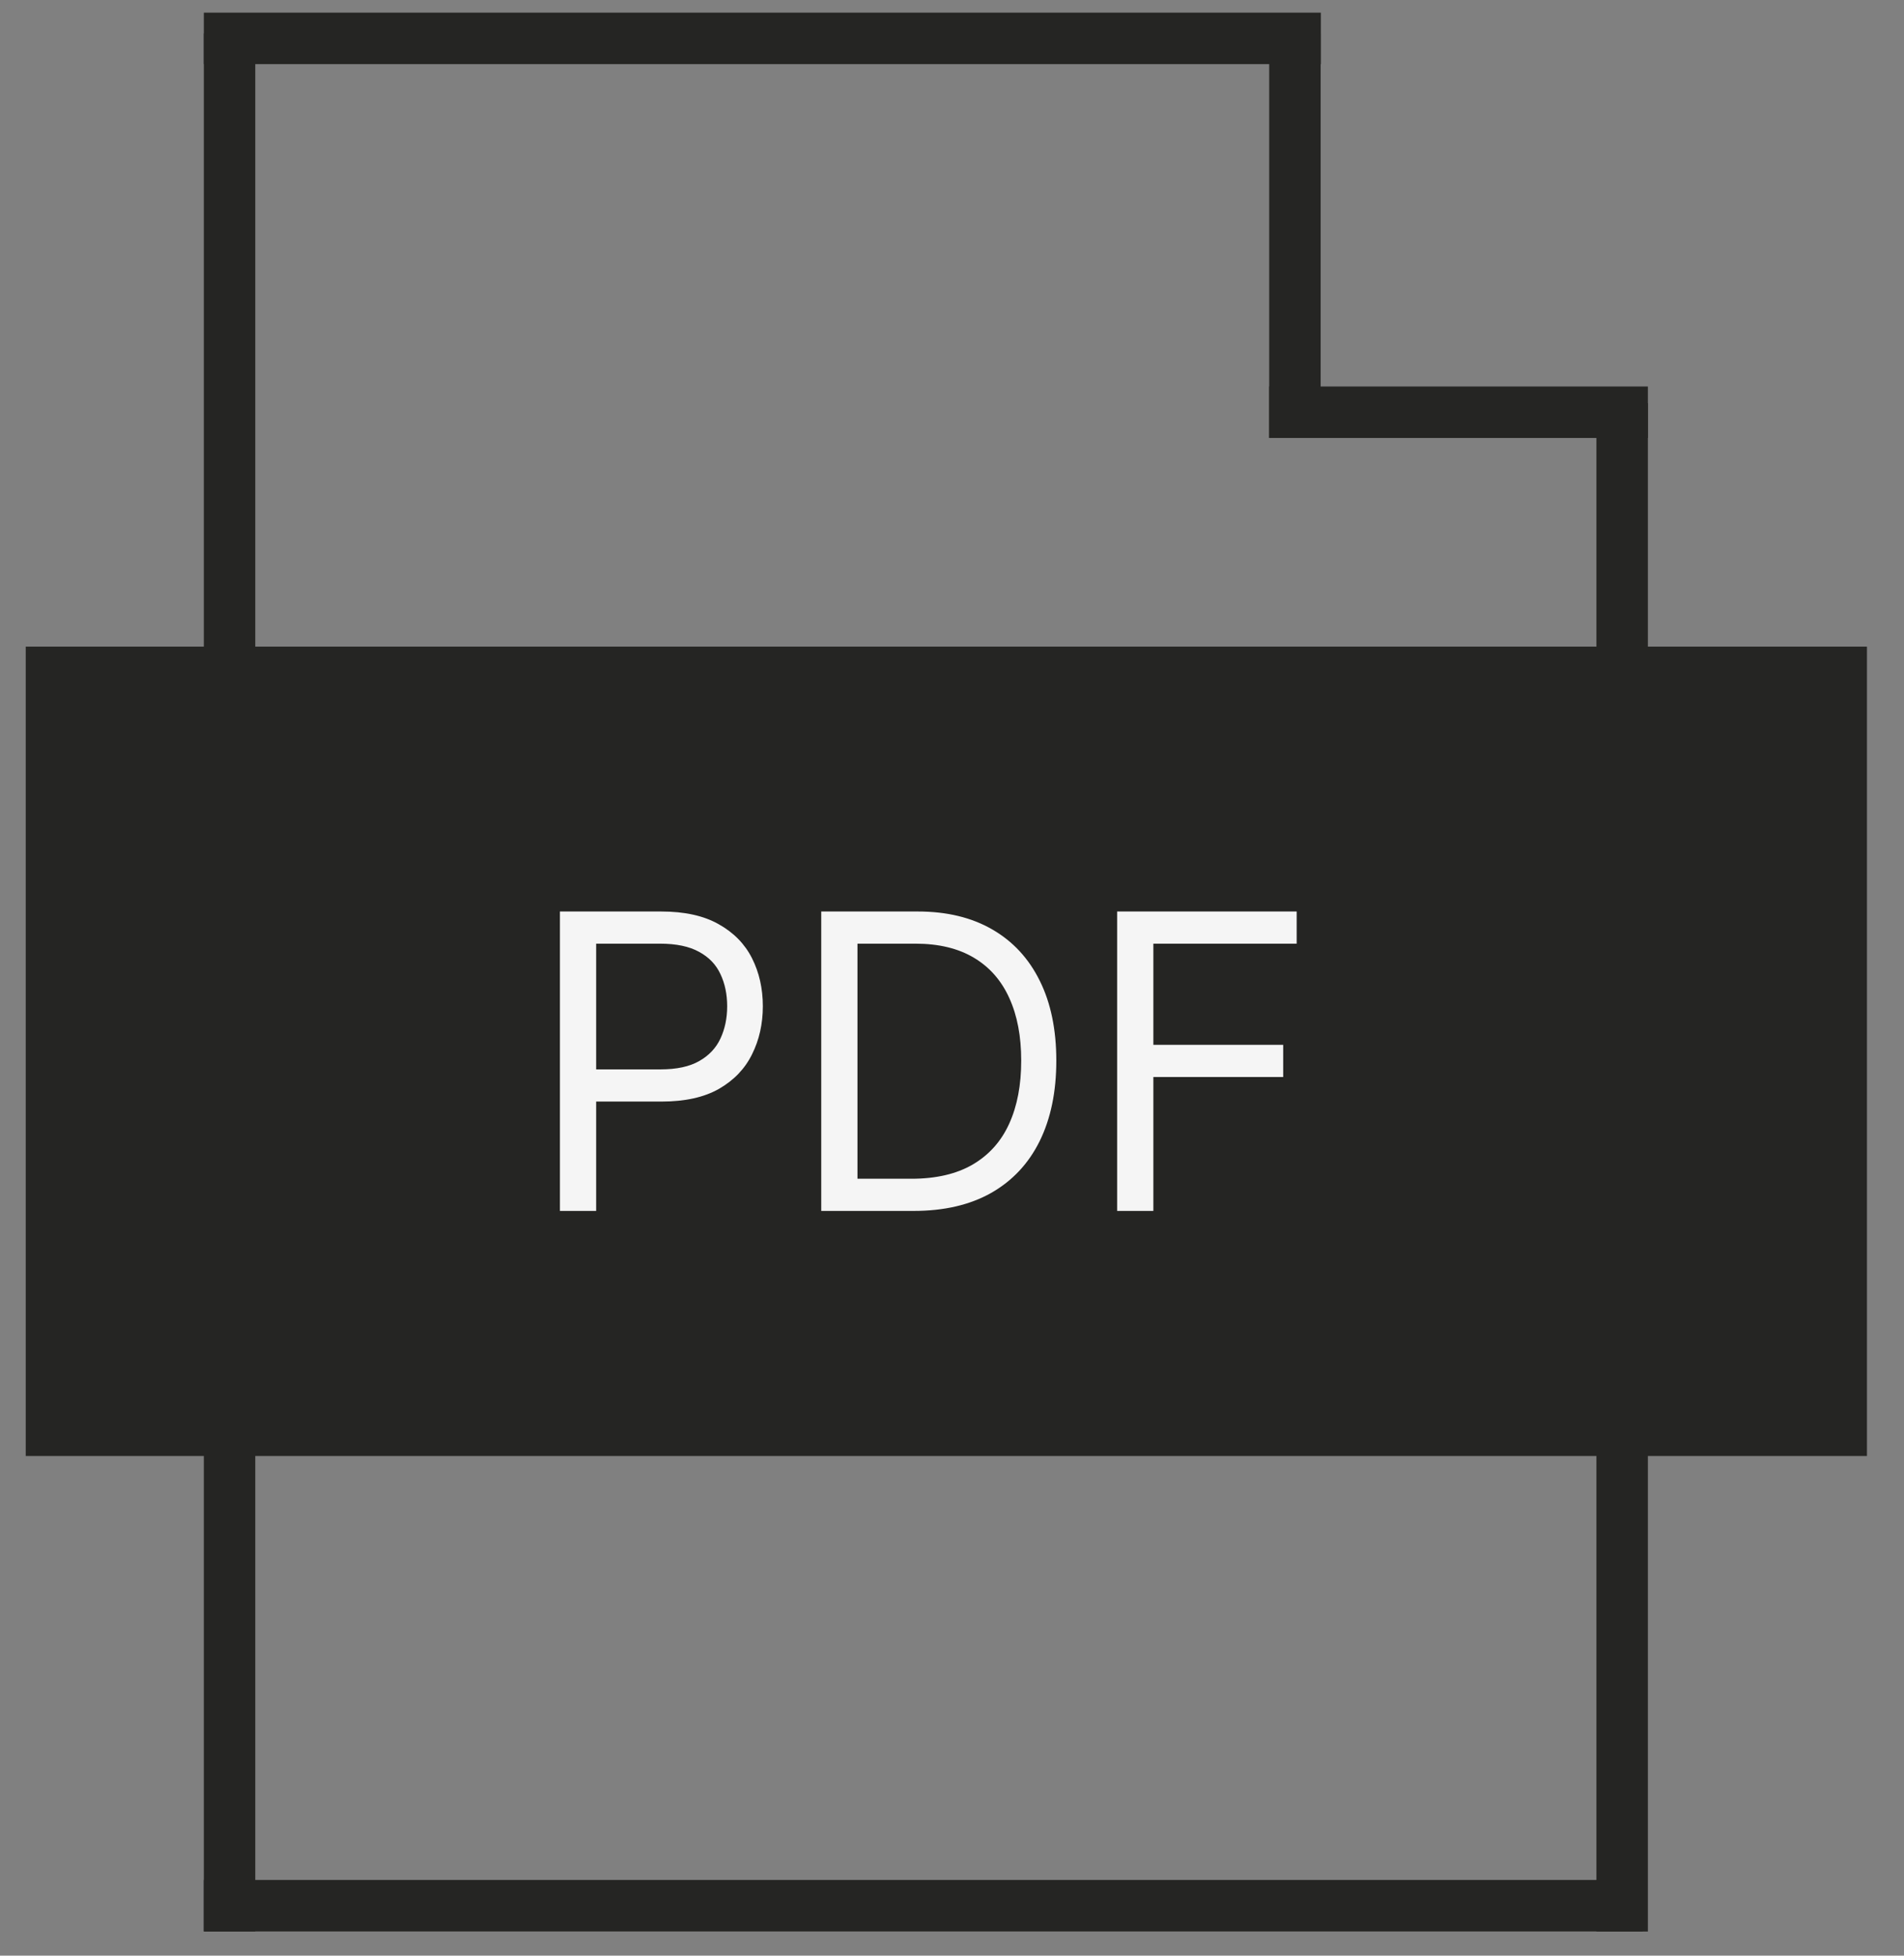 <?xml version="1.0" encoding="UTF-8"?> <svg xmlns="http://www.w3.org/2000/svg" width="37" height="38" viewBox="0 0 37 38" fill="none"><rect x="0" y="0" width="37" height="38" fill="#808080" stroke="none"/><g clip-path="url(#clip0_396_2)"><path d="M4.461 0.648V37.53" stroke="#252523"></path><path d="M25.164 0.648V8.51" stroke="#252523"></path><path d="M31.523 7.834V37.531" stroke="#252523"></path><path d="M3.961 0.746H25.668" stroke="#252523"></path><path d="M24.664 8.01H32.023" stroke="#252523"></path><path d="M3.961 37.029H31.916" stroke="#252523"></path><path d="M36.28 12.565H0.5V28.291H36.28V12.565Z" fill="#252523"></path><path d="M10.881 23.529V17.711H12.847C13.303 17.711 13.676 17.793 13.966 17.958C14.258 18.121 14.474 18.342 14.614 18.62C14.754 18.898 14.824 19.209 14.824 19.552C14.824 19.895 14.754 20.206 14.614 20.486C14.476 20.767 14.262 20.99 13.972 21.157C13.682 21.322 13.311 21.404 12.858 21.404H11.449V20.779H12.835C13.148 20.779 13.399 20.725 13.588 20.617C13.778 20.509 13.915 20.363 14 20.18C14.087 19.994 14.131 19.785 14.131 19.552C14.131 19.319 14.087 19.11 14 18.927C13.915 18.743 13.777 18.599 13.585 18.495C13.394 18.389 13.14 18.336 12.824 18.336H11.585V23.529H10.881ZM17.754 23.529H15.959V17.711H17.834C18.398 17.711 18.881 17.827 19.283 18.06C19.684 18.291 19.992 18.624 20.206 19.058C20.42 19.489 20.527 20.006 20.527 20.609C20.527 21.215 20.419 21.736 20.203 22.174C19.987 22.61 19.673 22.945 19.26 23.18C18.847 23.413 18.345 23.529 17.754 23.529ZM16.663 22.904H17.709C18.19 22.904 18.589 22.811 18.905 22.626C19.221 22.44 19.457 22.176 19.612 21.833C19.768 21.49 19.845 21.082 19.845 20.609C19.845 20.139 19.769 19.735 19.615 19.396C19.462 19.055 19.233 18.793 18.928 18.611C18.623 18.428 18.243 18.336 17.788 18.336H16.663V22.904ZM21.709 23.529V17.711H25.198V18.336H22.413V20.302H24.936V20.927H22.413V23.529H21.709Z" fill="#F5F5F5"></path></g><defs><clipPath id="clip0_396_2"><rect width="37" height="38" fill="white"></rect></clipPath></defs></svg> 